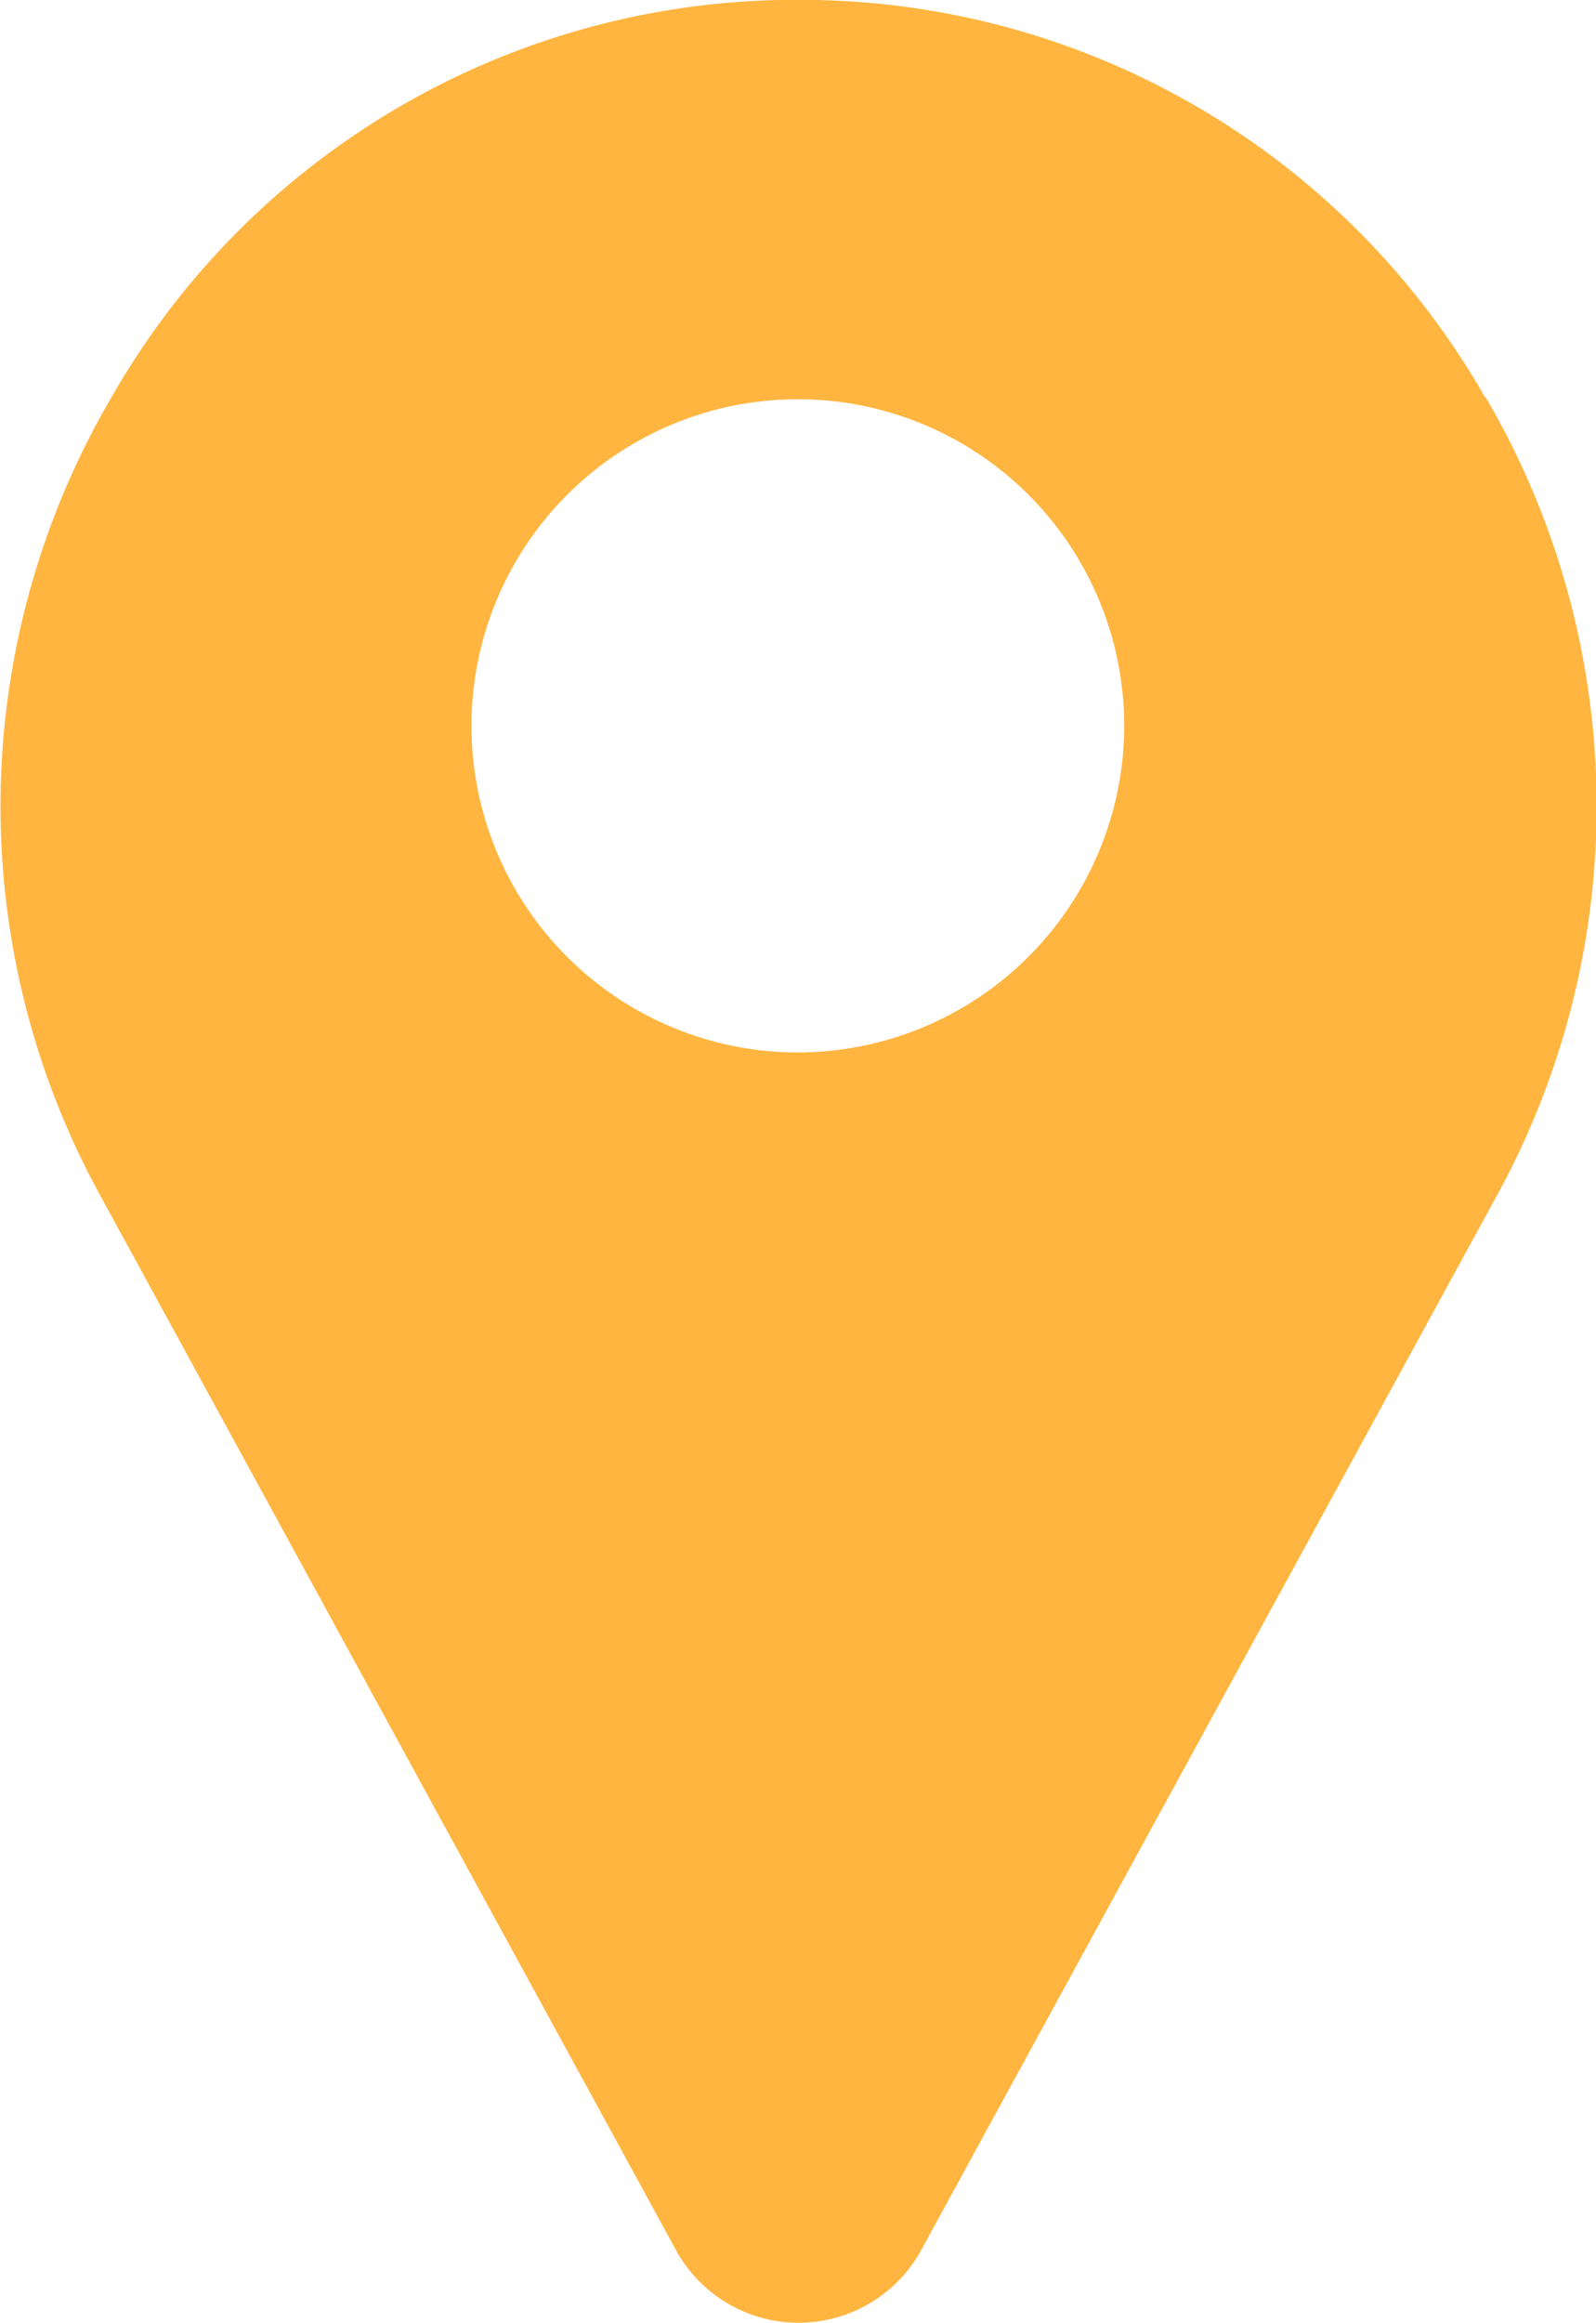 <svg xmlns="http://www.w3.org/2000/svg" width="15.267" height="22.203" viewBox="0 0 15.267 22.203">
  <g id="icon-nav" transform="translate(-79.968 0)">
    <path id="Path_36040" data-name="Path 36040" d="M94.175,3.8a7.535,7.535,0,0,0-6.4-3.8c-.114,0-.228,0-.342,0a7.535,7.535,0,0,0-6.4,3.8,7.73,7.73,0,0,0-.1,7.638l5.506,10.078.007.013a1.338,1.338,0,0,0,2.322,0l.007-.013,5.506-10.078a7.73,7.73,0,0,0-.1-7.638ZM87.6,10.06a3.122,3.122,0,1,1,3.122-3.122A3.126,3.126,0,0,1,87.6,10.06Z" fill="#ffb53f"/>
  </g>
</svg>
